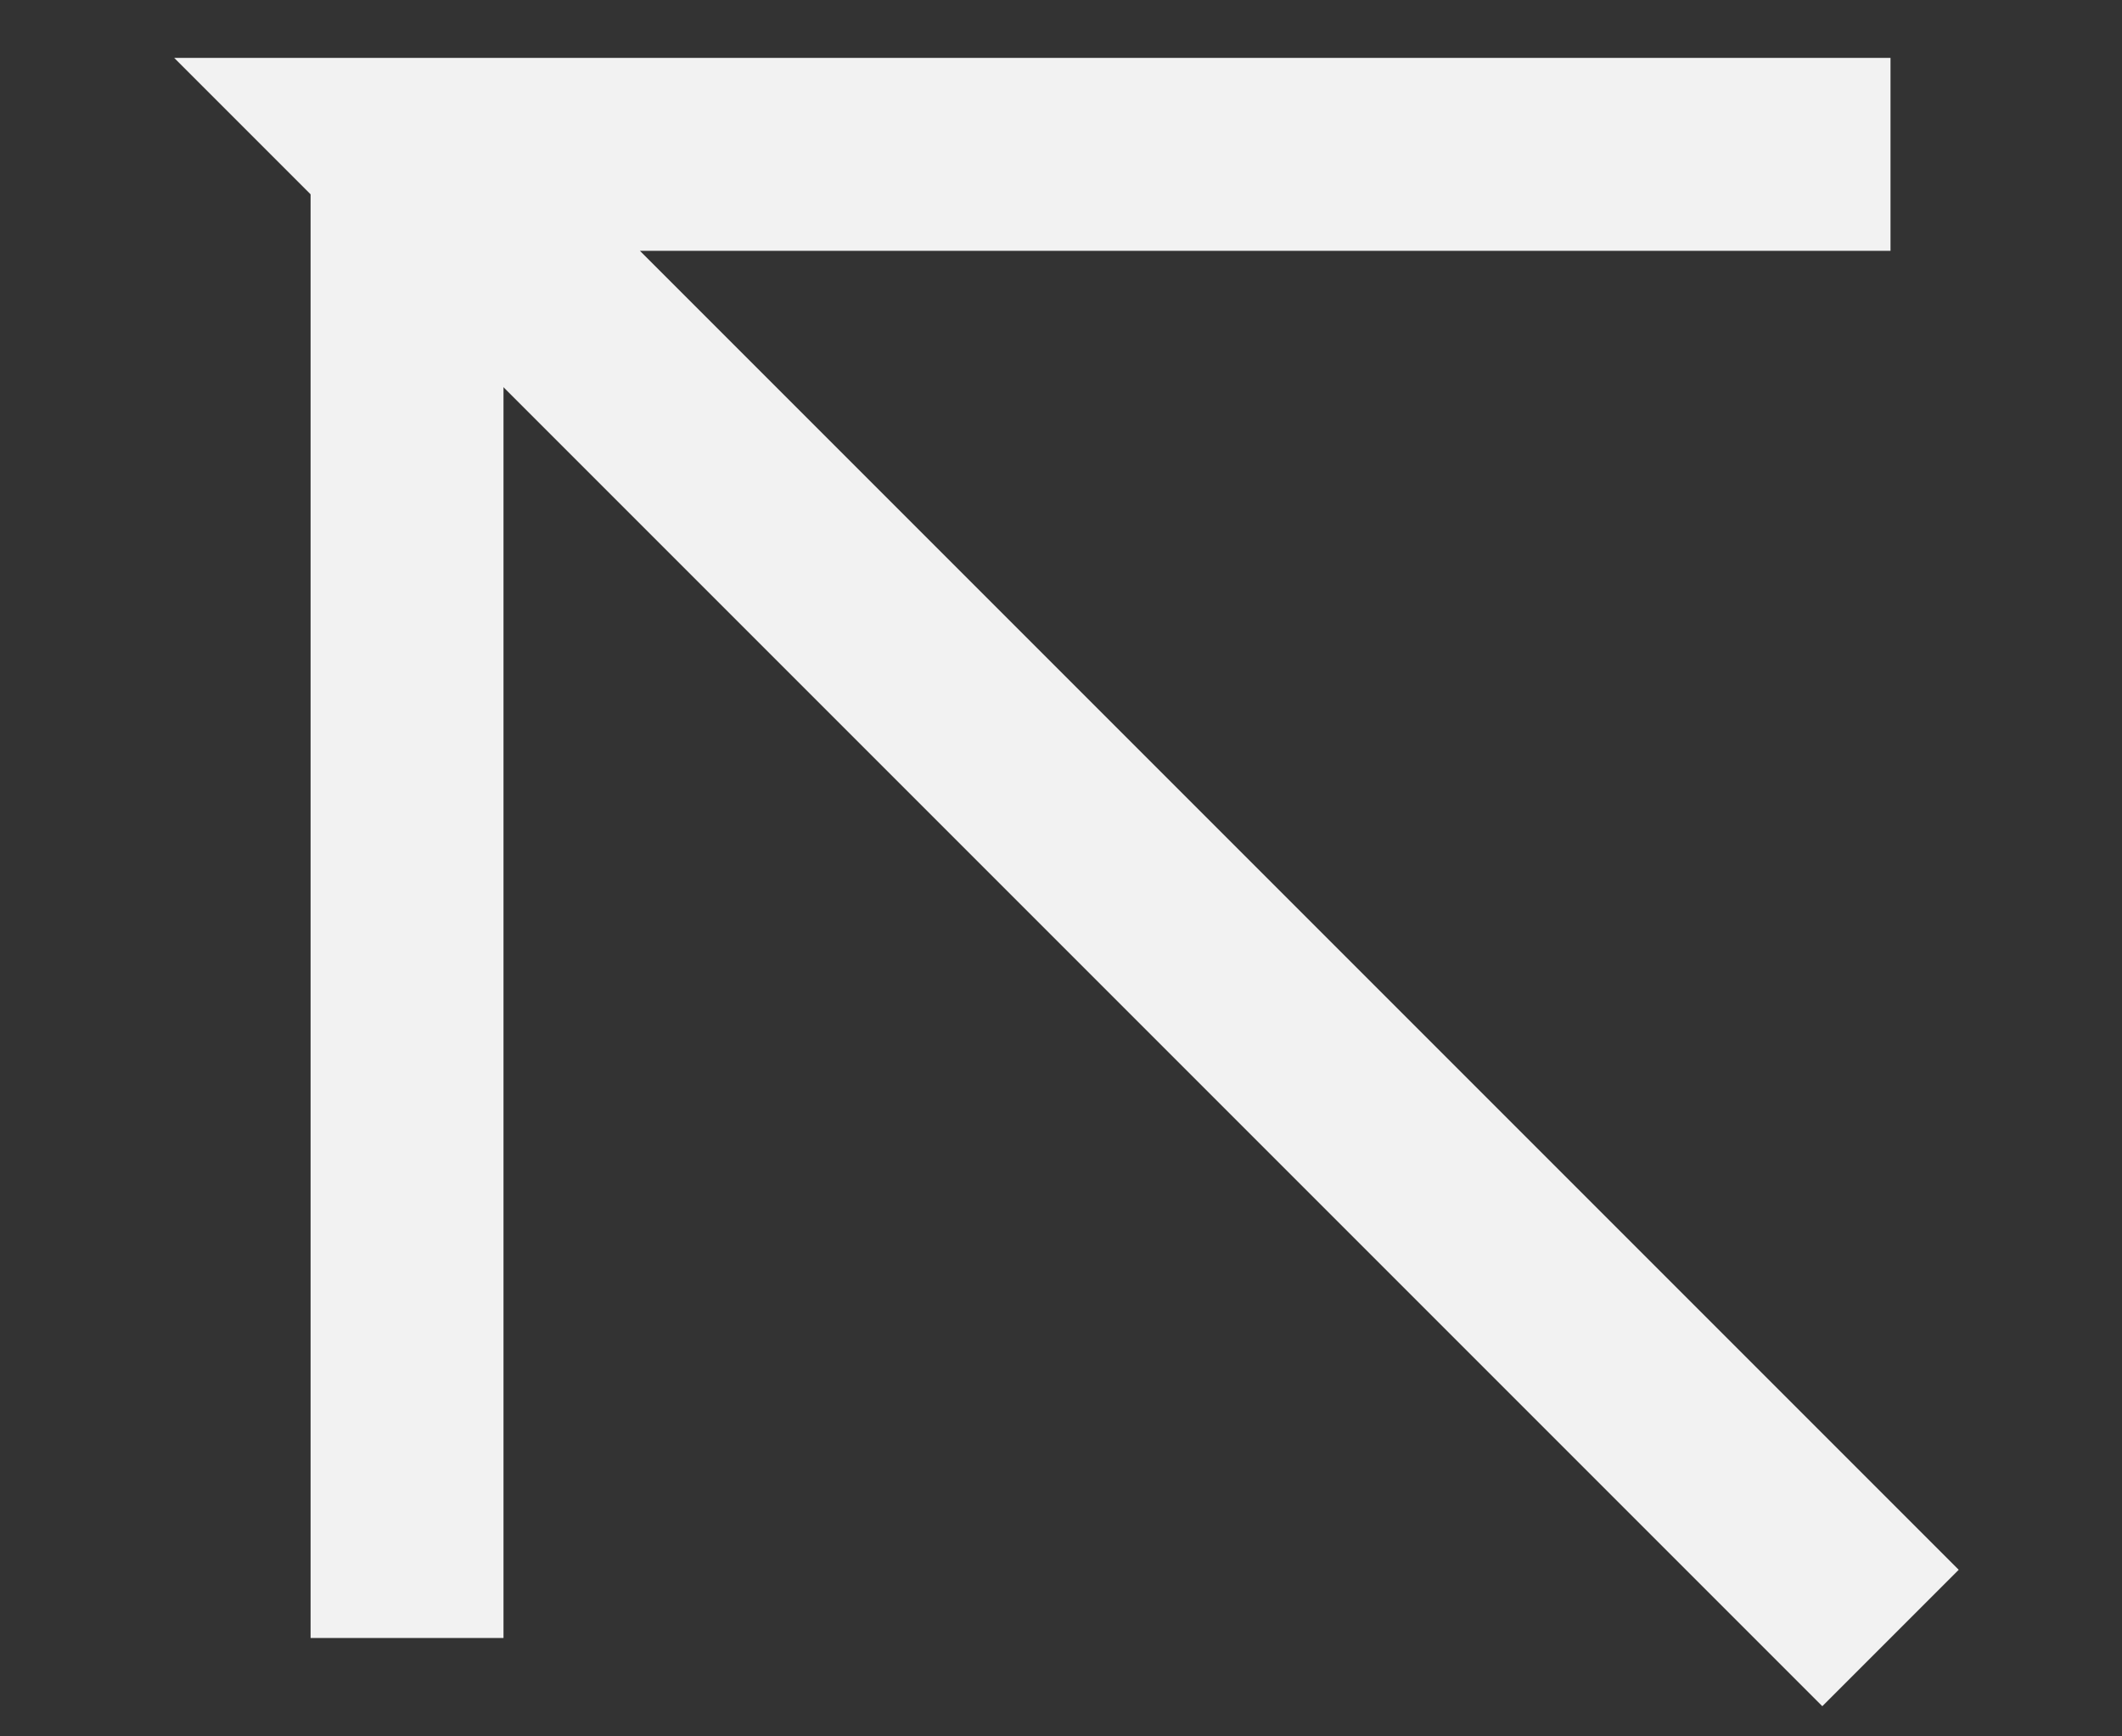 <svg width="11" height="9" viewBox="0 0 11 9" fill="none" xmlns="http://www.w3.org/2000/svg">
<rect x="0" y="0" width="11" height="9" fill="#333333" stroke="none"/>
<path d="M9.8 8.49L2.11 0.8H9.8" stroke="#F2F2F2" stroke-miterlimit="10"/>
<path d="M2.11 0.8V8.49" stroke="#F2F2F2" stroke-miterlimit="10"/>
</svg>

